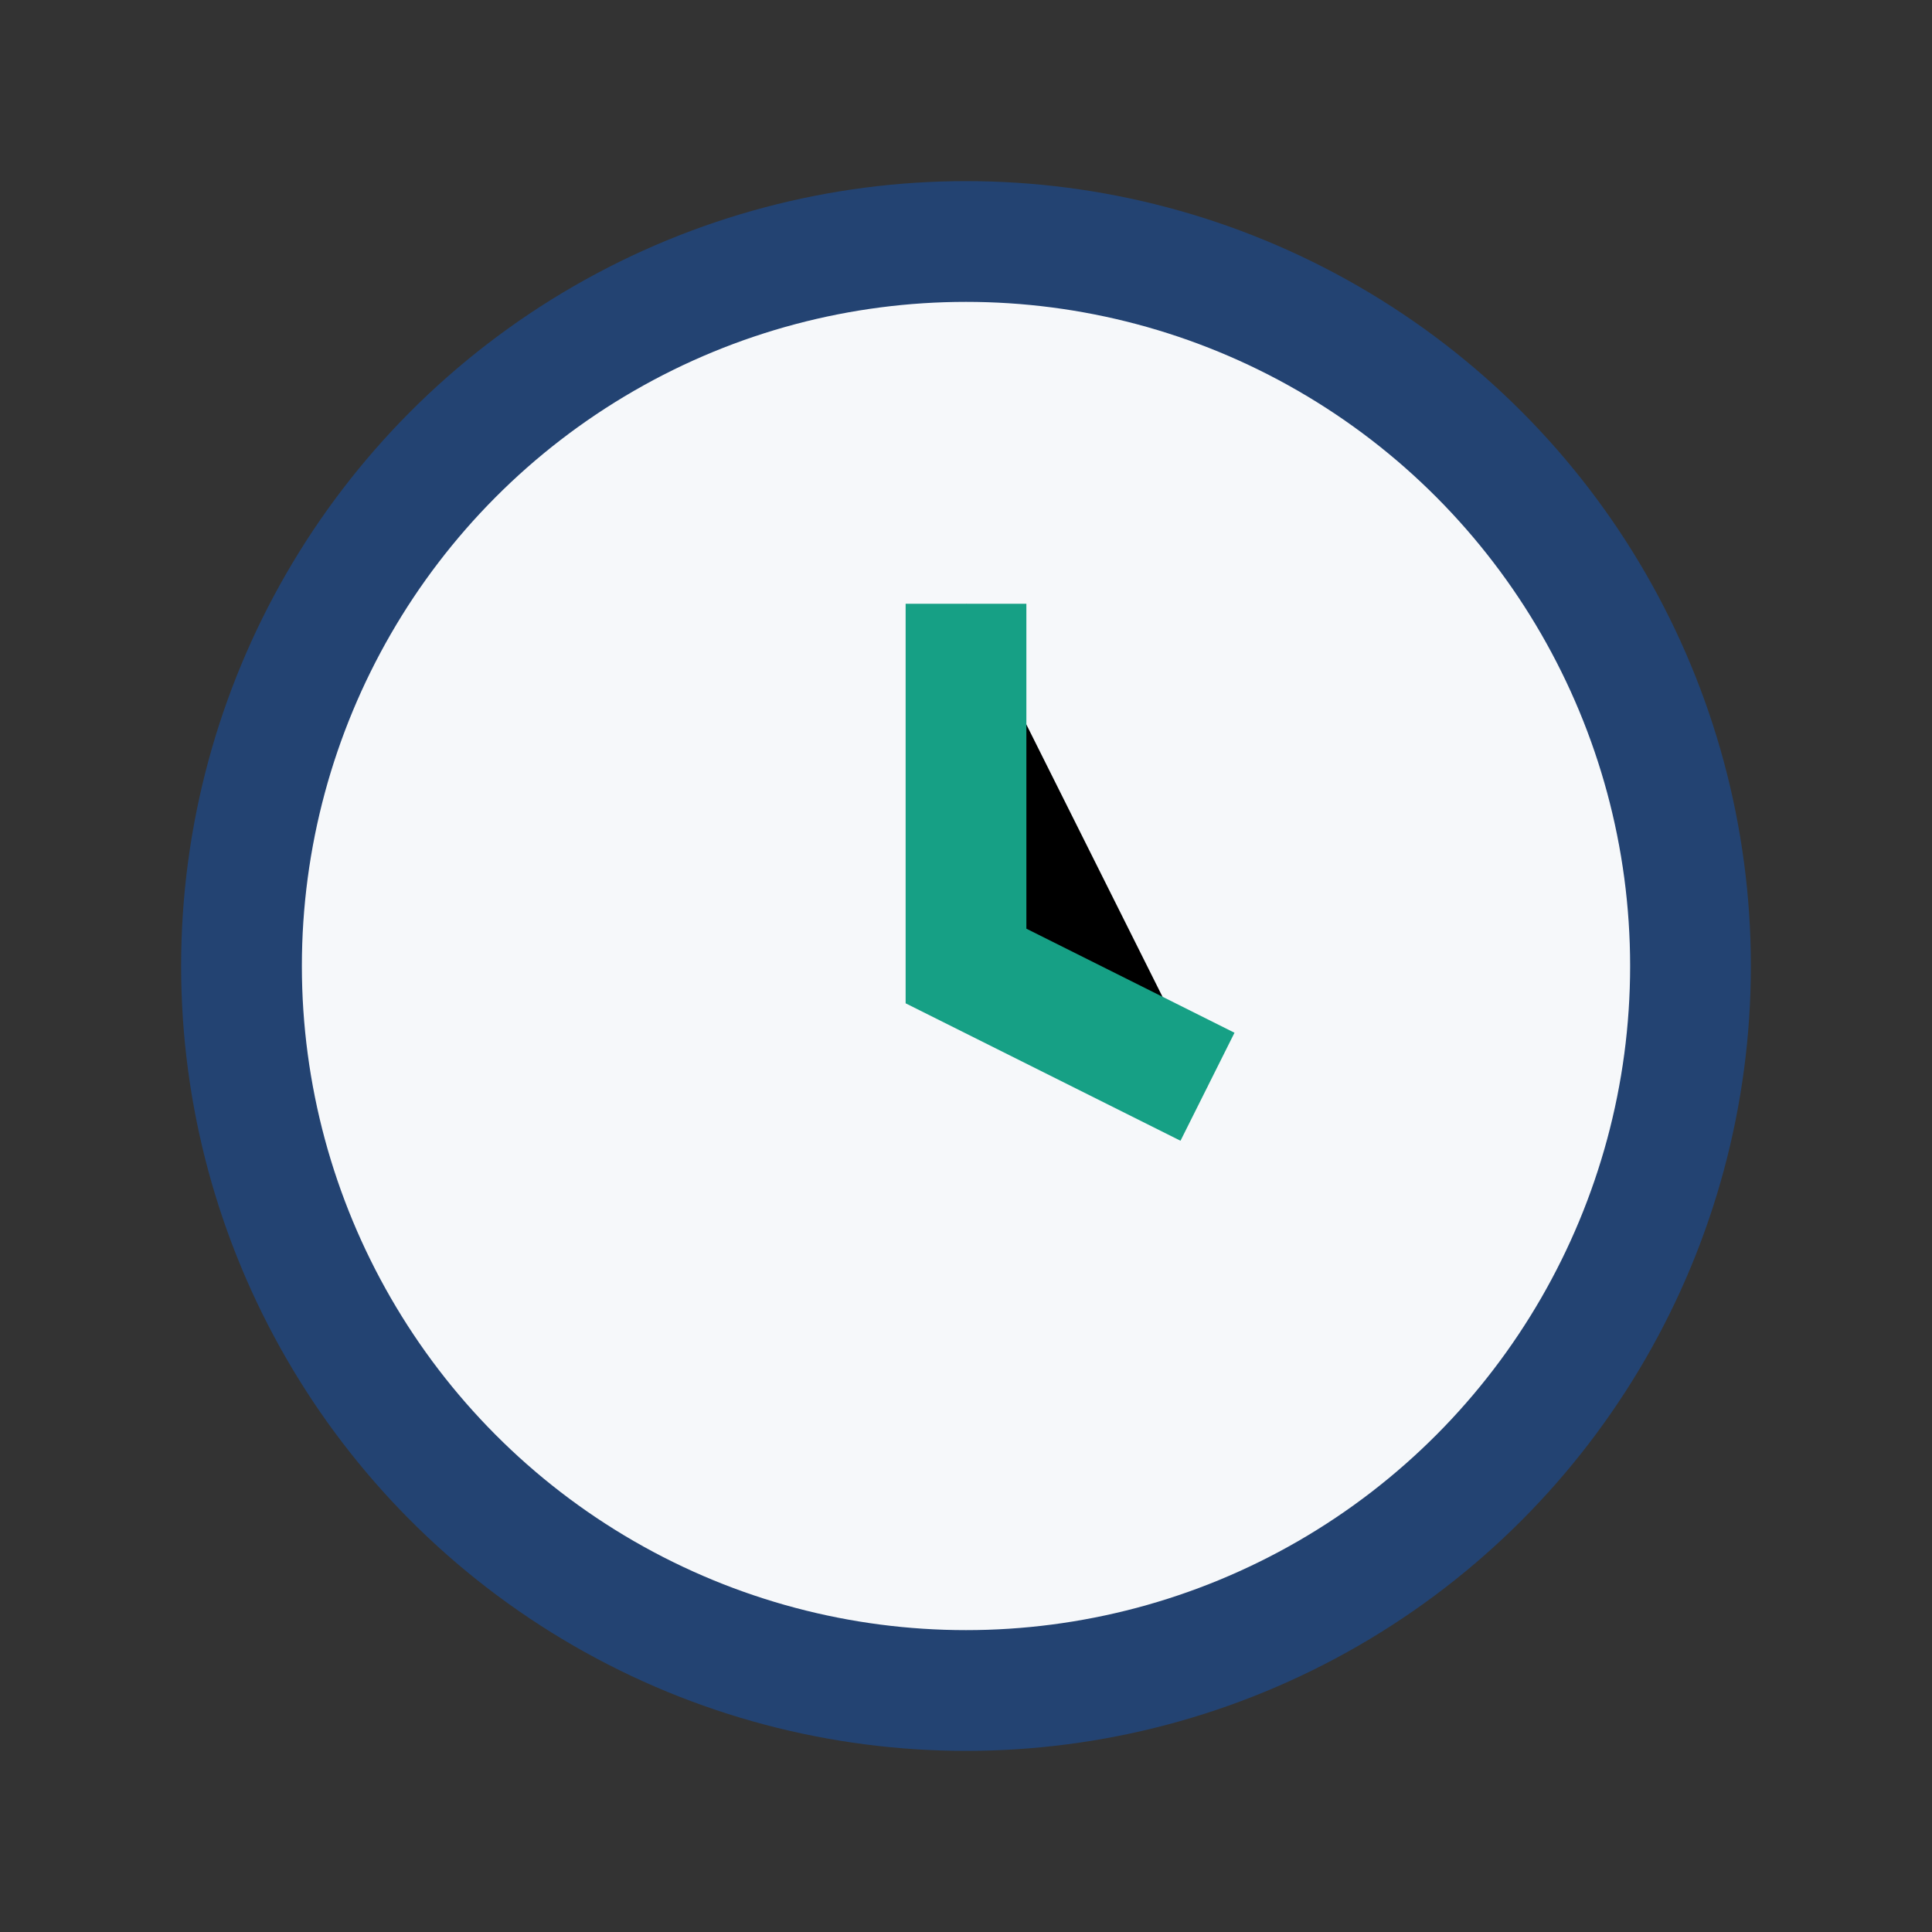 <?xml version="1.0" encoding="UTF-8"?>
<svg xmlns="http://www.w3.org/2000/svg" width="32" height="32" viewBox="0 0 32 32"><rect x="0" y="0" width="32" height="32" fill="#333333" stroke="none"/><circle cx="16" cy="16" r="12" fill="#F6F8FA" stroke="#234372" stroke-width="2"/><path d="M16 10v6l4 2" stroke="#16A085" stroke-width="2"/></svg>